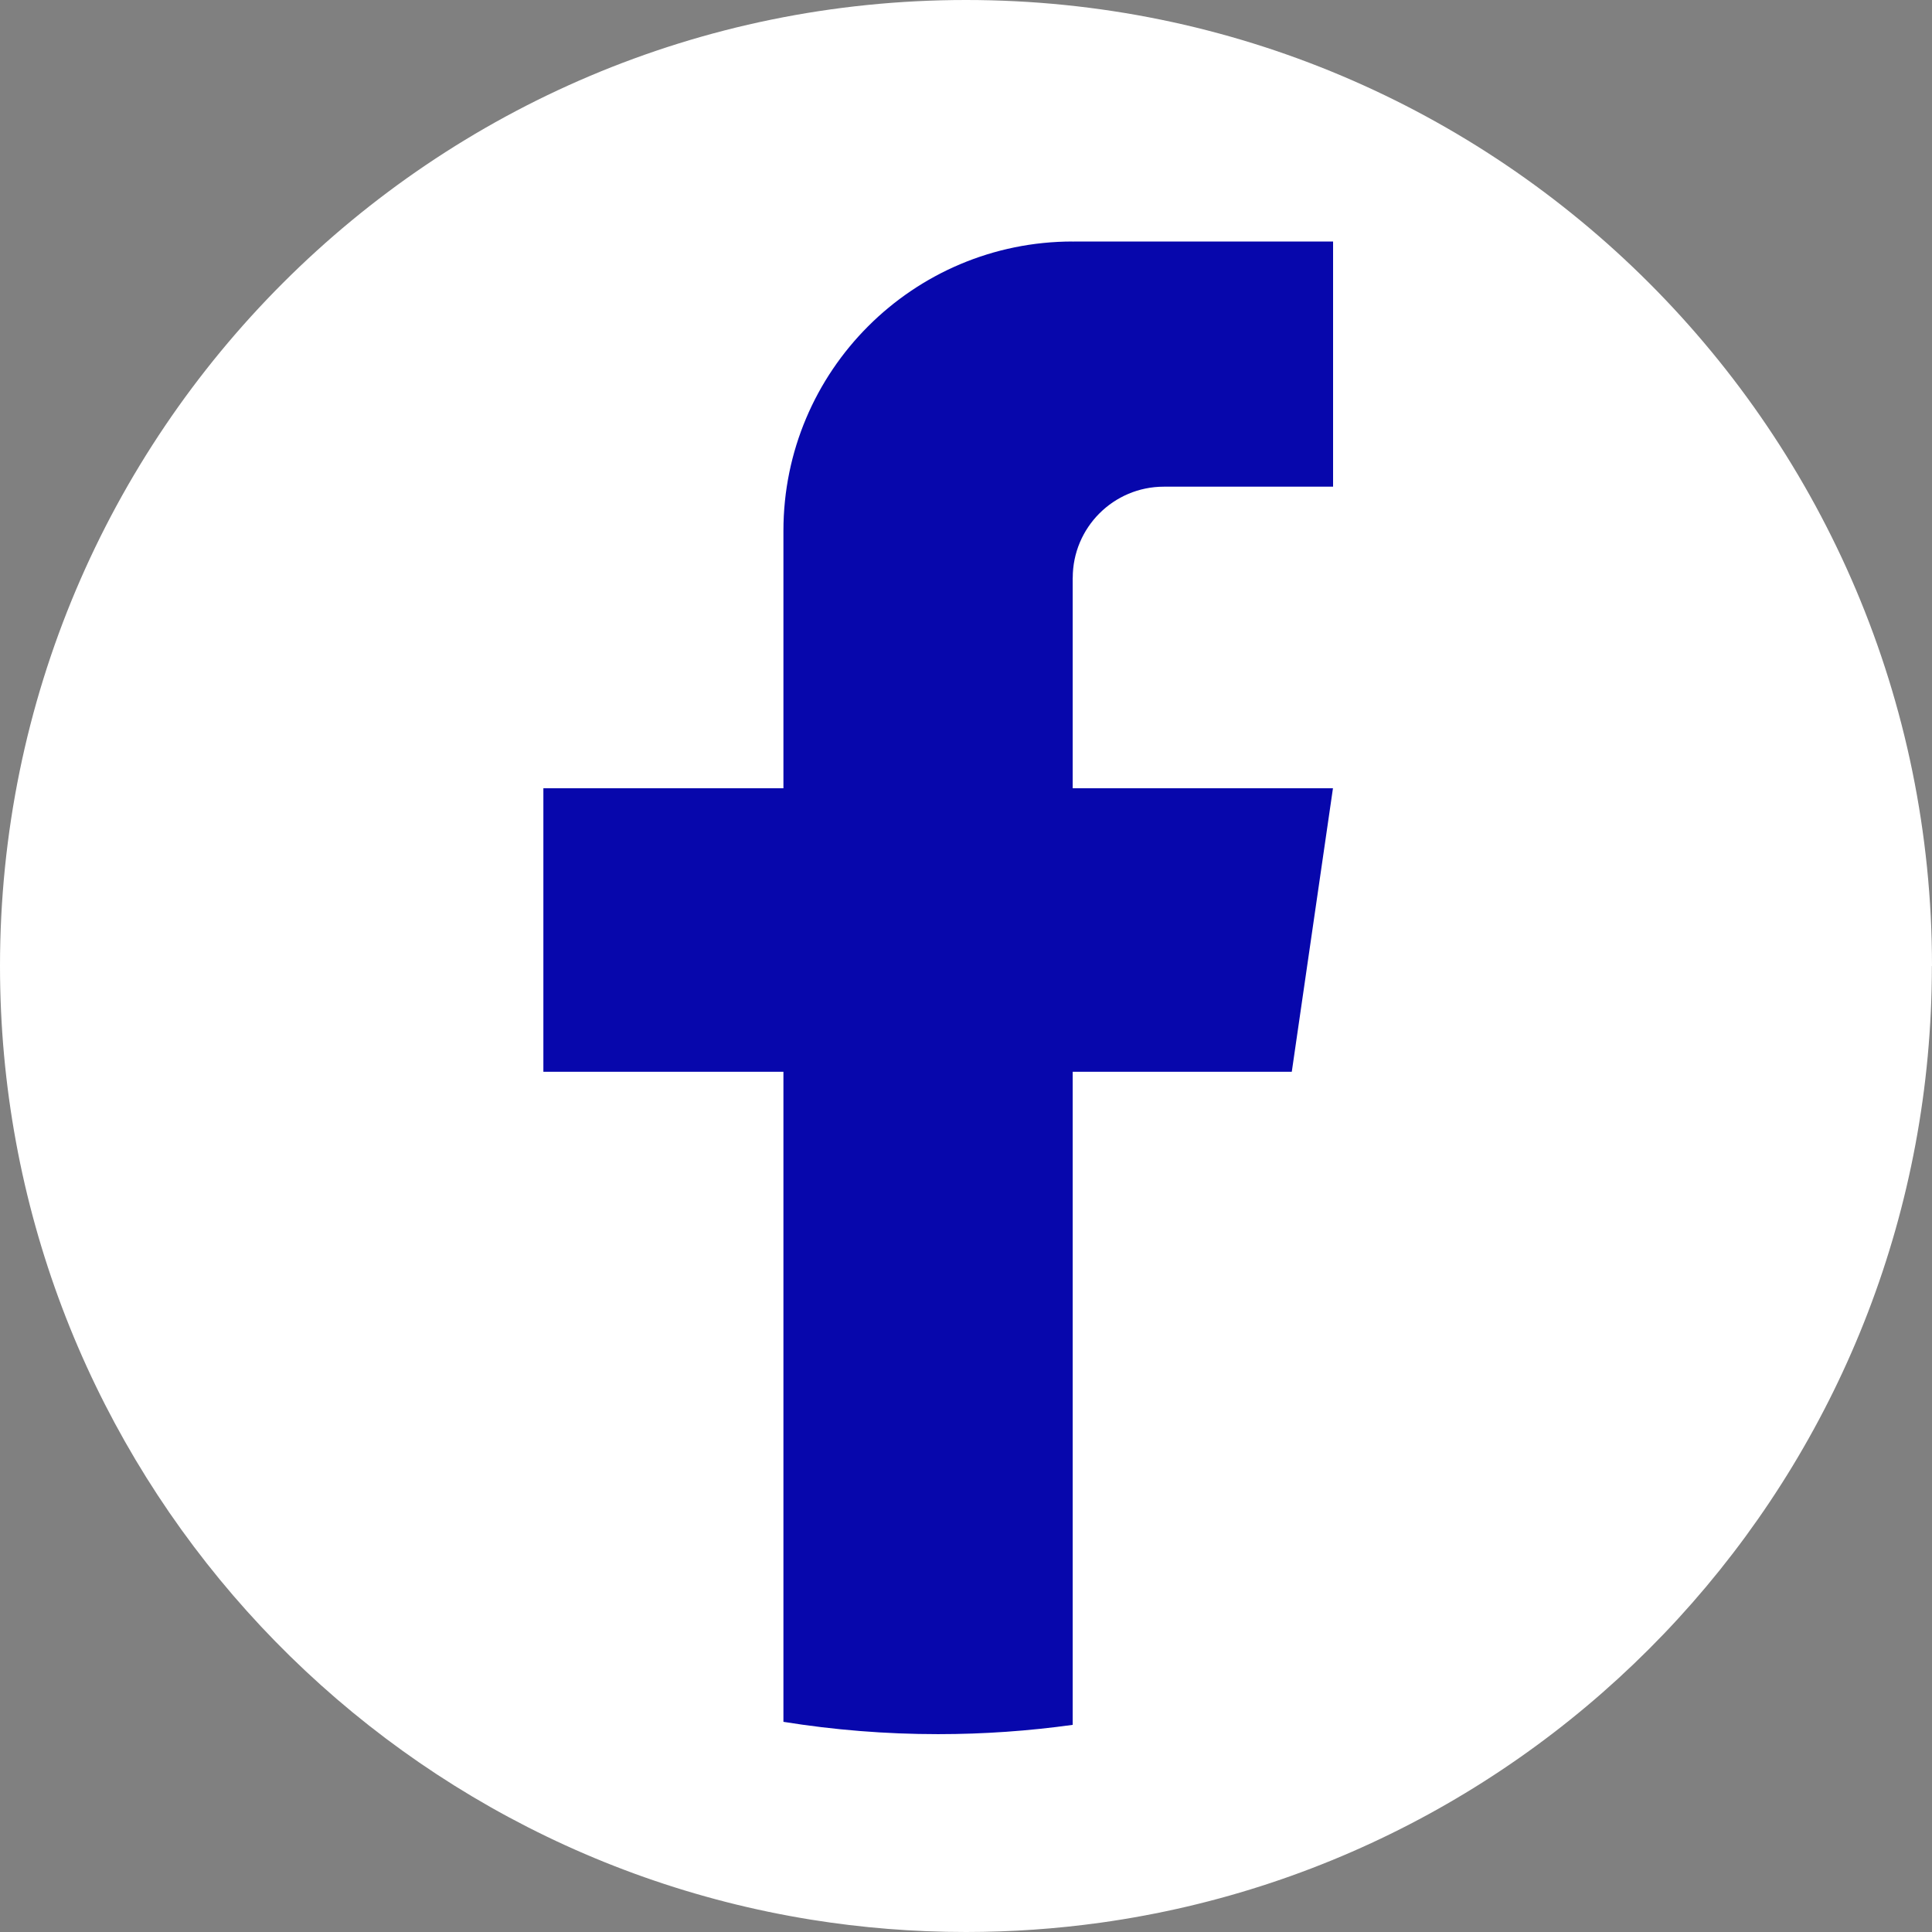 <svg width="32" height="32" viewBox="0 0 32 32" fill="none" xmlns="http://www.w3.org/2000/svg">
  <rect x="0" y="0" width="32" height="32" fill="#808080" stroke="none"/>
  <g clip-path="url(#clip0_64931_3118)">
    <path
      d="M31.998 16.001C31.998 24.082 26.008 30.762 18.227 31.846C17.499 31.947 16.755 32 15.999 32C15.127 32 14.27 31.93 13.436 31.796C5.818 30.57 0 23.964 0 16.001C0 7.164 7.164 0 16 0C24.836 0 32 7.164 32 16.001H31.998Z"
      fill="white" />
    <path
      d="M17.767 9.571V13.056H22.078L21.396 17.752H17.767V28.569C17.039 28.67 16.295 28.723 15.539 28.723C14.667 28.723 13.81 28.653 12.976 28.519V17.752H9V13.056H12.976V8.792C12.976 6.146 15.121 4 17.768 4V4.002C17.776 4.002 17.782 4 17.79 4H22.08V8.061H19.277C18.444 8.061 17.768 8.737 17.768 9.57L17.767 9.571Z"
      fill="#0707AC" />
  </g>
  <defs>
    <clipPath id="clip0_64931_3118">
      <rect width="32" height="32" fill="white" />
    </clipPath>
  </defs>
</svg>